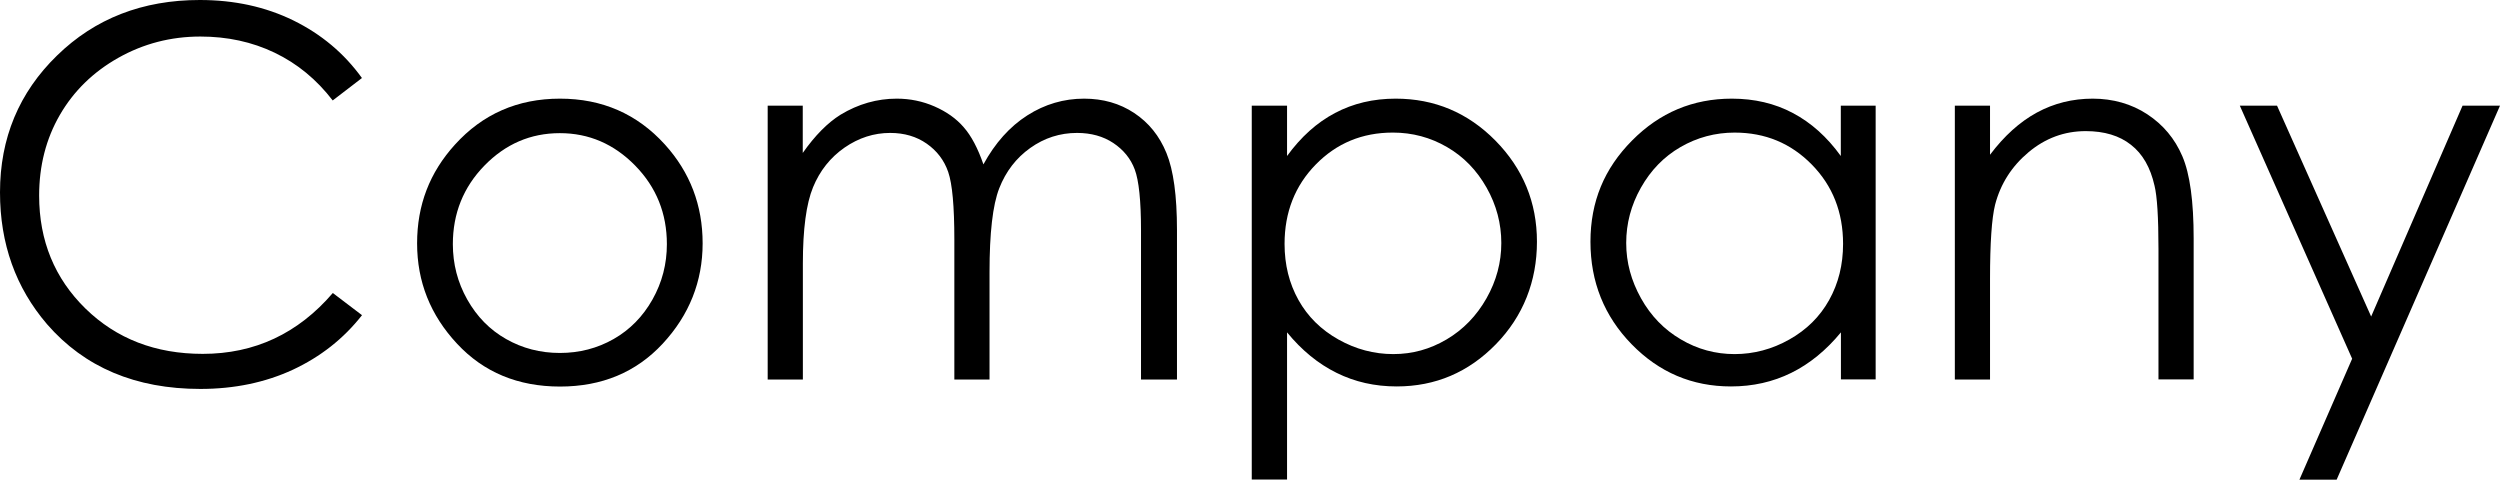 <?xml version="1.0" encoding="UTF-8"?><svg id="_レイヤー_2" xmlns="http://www.w3.org/2000/svg" viewBox="0 0 220.99 42.4"><g id="_レイヤー_2-2"><path d="M31.99,6.9l-2.58,1.98c-1.42-1.85-3.13-3.26-5.13-4.22-2-.96-4.19-1.43-6.57-1.43-2.61,0-5.03.63-7.25,1.88-2.22,1.25-3.95,2.94-5.17,5.05-1.22,2.11-1.83,4.49-1.83,7.13,0,3.99,1.37,7.32,4.1,9.99,2.74,2.67,6.19,4,10.36,4,4.58,0,8.42-1.79,11.5-5.38l2.58,1.96c-1.63,2.08-3.67,3.68-6.11,4.82-2.44,1.13-5.17,1.7-8.18,1.7-5.72,0-10.24-1.91-13.55-5.72C1.39,25.43,0,21.55,0,17c0-4.79,1.68-8.82,5.04-12.09C8.4,1.63,12.61,0,17.66,0c3.05,0,5.81.6,8.28,1.81,2.46,1.21,4.48,2.9,6.05,5.08Z"/><path d="M49.5,8.72c3.73,0,6.82,1.35,9.27,4.05,2.23,2.46,3.34,5.38,3.34,8.74s-1.18,6.34-3.53,8.87c-2.35,2.53-5.38,3.79-9.08,3.79s-6.75-1.26-9.1-3.79c-2.36-2.53-3.53-5.48-3.53-8.87s1.11-6.26,3.34-8.72c2.45-2.71,5.55-4.07,9.29-4.07ZM49.49,11.77c-2.59,0-4.81.96-6.67,2.87s-2.79,4.23-2.79,6.94c0,1.75.42,3.38,1.27,4.89s1.99,2.68,3.44,3.5c1.44.82,3.03,1.23,4.75,1.23s3.31-.41,4.75-1.23c1.44-.82,2.59-1.99,3.44-3.5.85-1.51,1.27-3.14,1.27-4.89,0-2.71-.93-5.03-2.8-6.94-1.87-1.91-4.09-2.87-6.66-2.87Z"/><path d="M67.85,9.34h3.11v4.18c1.08-1.54,2.2-2.67,3.34-3.38,1.57-.95,3.23-1.42,4.97-1.42,1.17,0,2.29.23,3.34.69,1.05.46,1.92,1.07,2.58,1.84.67.76,1.25,1.86,1.74,3.28,1.04-1.9,2.33-3.34,3.88-4.33s3.23-1.48,5.02-1.48c1.67,0,3.15.42,4.43,1.27,1.28.85,2.23,2.02,2.85,3.54.62,1.51.93,3.78.93,6.81v13.21h-3.18v-13.21c0-2.6-.19-4.38-.55-5.35s-1-1.75-1.9-2.35c-.89-.59-1.96-.89-3.2-.89-1.51,0-2.89.44-4.14,1.33-1.25.89-2.16,2.08-2.74,3.56-.58,1.48-.86,3.96-.86,7.43v9.48h-3.11v-12.39c0-2.92-.18-4.9-.54-5.95-.36-1.05-1-1.88-1.9-2.51-.9-.63-1.98-.95-3.23-.95-1.44,0-2.78.43-4.04,1.3-1.25.87-2.18,2.04-2.78,3.5s-.9,3.71-.9,6.74v10.26h-3.11V9.34Z"/><path d="M110.65,9.34h3.12v4.45c1.23-1.69,2.64-2.96,4.24-3.8,1.6-.85,3.39-1.27,5.36-1.27,3.44,0,6.38,1.24,8.82,3.71,2.44,2.48,3.67,5.46,3.67,8.94s-1.21,6.58-3.63,9.06c-2.42,2.48-5.34,3.73-8.77,3.73-1.93,0-3.7-.4-5.31-1.2-1.62-.8-3.08-1.99-4.38-3.58v13.01h-3.12V9.34ZM123.11,11.72c-2.69,0-4.96.94-6.8,2.82-1.84,1.88-2.76,4.22-2.76,7.02,0,1.84.41,3.49,1.23,4.96.82,1.47,2,2.63,3.53,3.49,1.53.86,3.15,1.29,4.85,1.29s3.24-.43,4.72-1.3c1.47-.87,2.64-2.08,3.52-3.63s1.31-3.18,1.31-4.89-.43-3.35-1.3-4.89c-.87-1.54-2.03-2.74-3.5-3.59-1.46-.85-3.06-1.28-4.79-1.28Z"/><path d="M165.8,9.34v24.2h-3.07v-4.16c-1.31,1.59-2.77,2.78-4.39,3.58-1.62.8-3.4,1.2-5.33,1.2-3.43,0-6.35-1.24-8.78-3.73-2.42-2.48-3.64-5.51-3.64-9.06s1.22-6.47,3.67-8.94c2.45-2.48,5.39-3.71,8.83-3.71,1.99,0,3.79.42,5.39,1.27,1.61.85,3.02,2.11,4.24,3.8v-4.45h3.07ZM153.35,11.72c-1.73,0-3.33.43-4.8,1.28-1.47.85-2.63,2.05-3.5,3.59-.87,1.54-1.3,3.17-1.3,4.89s.44,3.33,1.31,4.89,2.05,2.77,3.52,3.63c1.47.87,3.06,1.3,4.75,1.3s3.32-.43,4.84-1.29c1.53-.86,2.7-2.02,3.52-3.49.82-1.47,1.23-3.12,1.23-4.96,0-2.8-.92-5.14-2.77-7.02s-4.11-2.82-6.81-2.82Z"/><path d="M172.8,9.34h3.11v4.34c1.25-1.66,2.62-2.9,4.14-3.73,1.51-.82,3.16-1.23,4.94-1.23s3.42.46,4.82,1.38,2.44,2.16,3.1,3.71c.67,1.56,1,3.98,1,7.27v12.46h-3.11v-11.55c0-2.79-.12-4.65-.35-5.58-.36-1.6-1.05-2.81-2.08-3.61-1.02-.81-2.36-1.21-4-1.21-1.88,0-3.57.62-5.06,1.87-1.49,1.25-2.47,2.79-2.95,4.63-.3,1.2-.45,3.4-.45,6.58v8.88h-3.11V9.34Z"/><path d="M197.99,9.34h3.29l8.32,18.64,8.08-18.64h3.31l-14.44,33.06h-3.29l4.66-10.69-9.93-22.37Z"/></g></svg>
